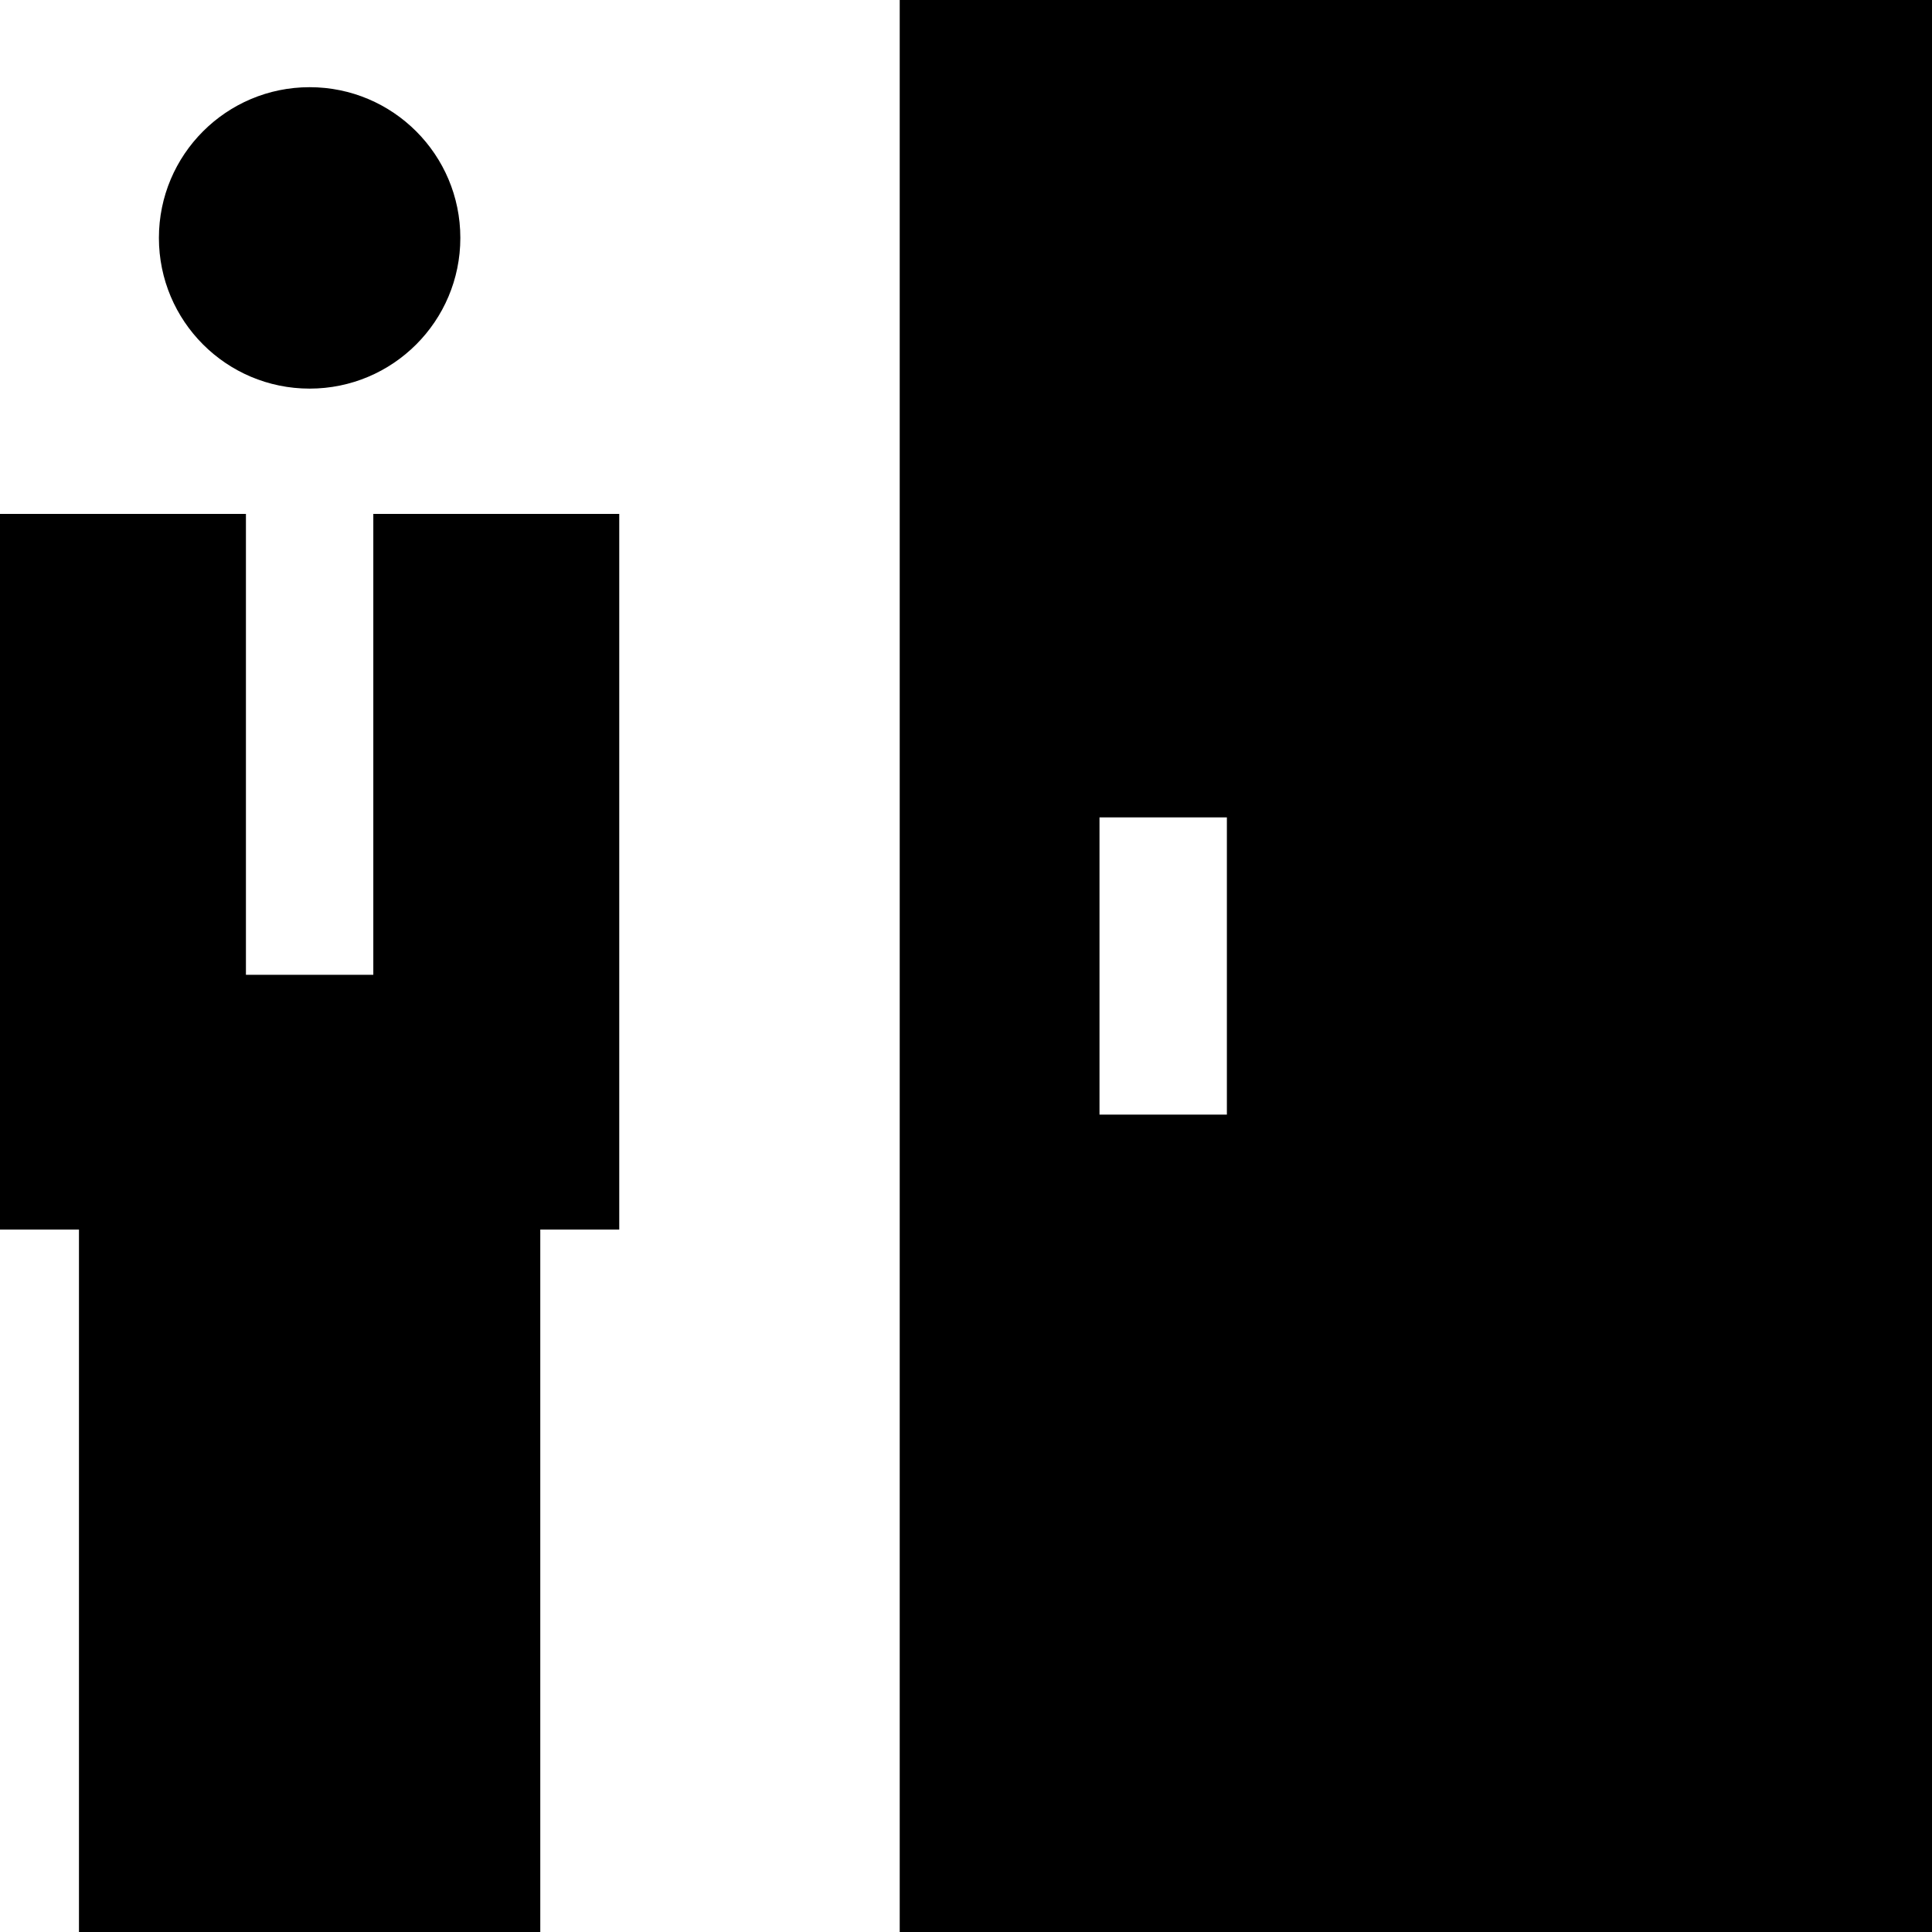 <?xml version="1.0" encoding="iso-8859-1"?>
<!-- Generator: Adobe Illustrator 19.0.0, SVG Export Plug-In . SVG Version: 6.00 Build 0)  -->
<svg version="1.1" id="Layer_1" xmlns="http://www.w3.org/2000/svg" xmlns:xlink="http://www.w3.org/1999/xlink" x="0px" y="0px"
	 viewBox="0 0 455 455" style="enable-background:new 0 0 455 455;" xml:space="preserve">
<g>
	<circle cx="72.918" cy="56.027" r="35.494"/>
	<polygon points="87.918,229.573 57.918,229.573 57.918,121.03 0,121.03 0,289.573 18.598,289.573 18.598,455 127.239,455 
		127.239,289.573 145.837,289.573 145.837,121.03 87.918,121.03 	"/>
	<path d="M211.89,0v455H455V0H211.89z M288.939,262.5h-30v-70h30V262.5z"/>
</g>
<g>
</g>
<g>
</g>
<g>
</g>
<g>
</g>
<g>
</g>
<g>
</g>
<g>
</g>
<g>
</g>
<g>
</g>
<g>
</g>
<g>
</g>
<g>
</g>
<g>
</g>
<g>
</g>
<g>
</g>
</svg>
